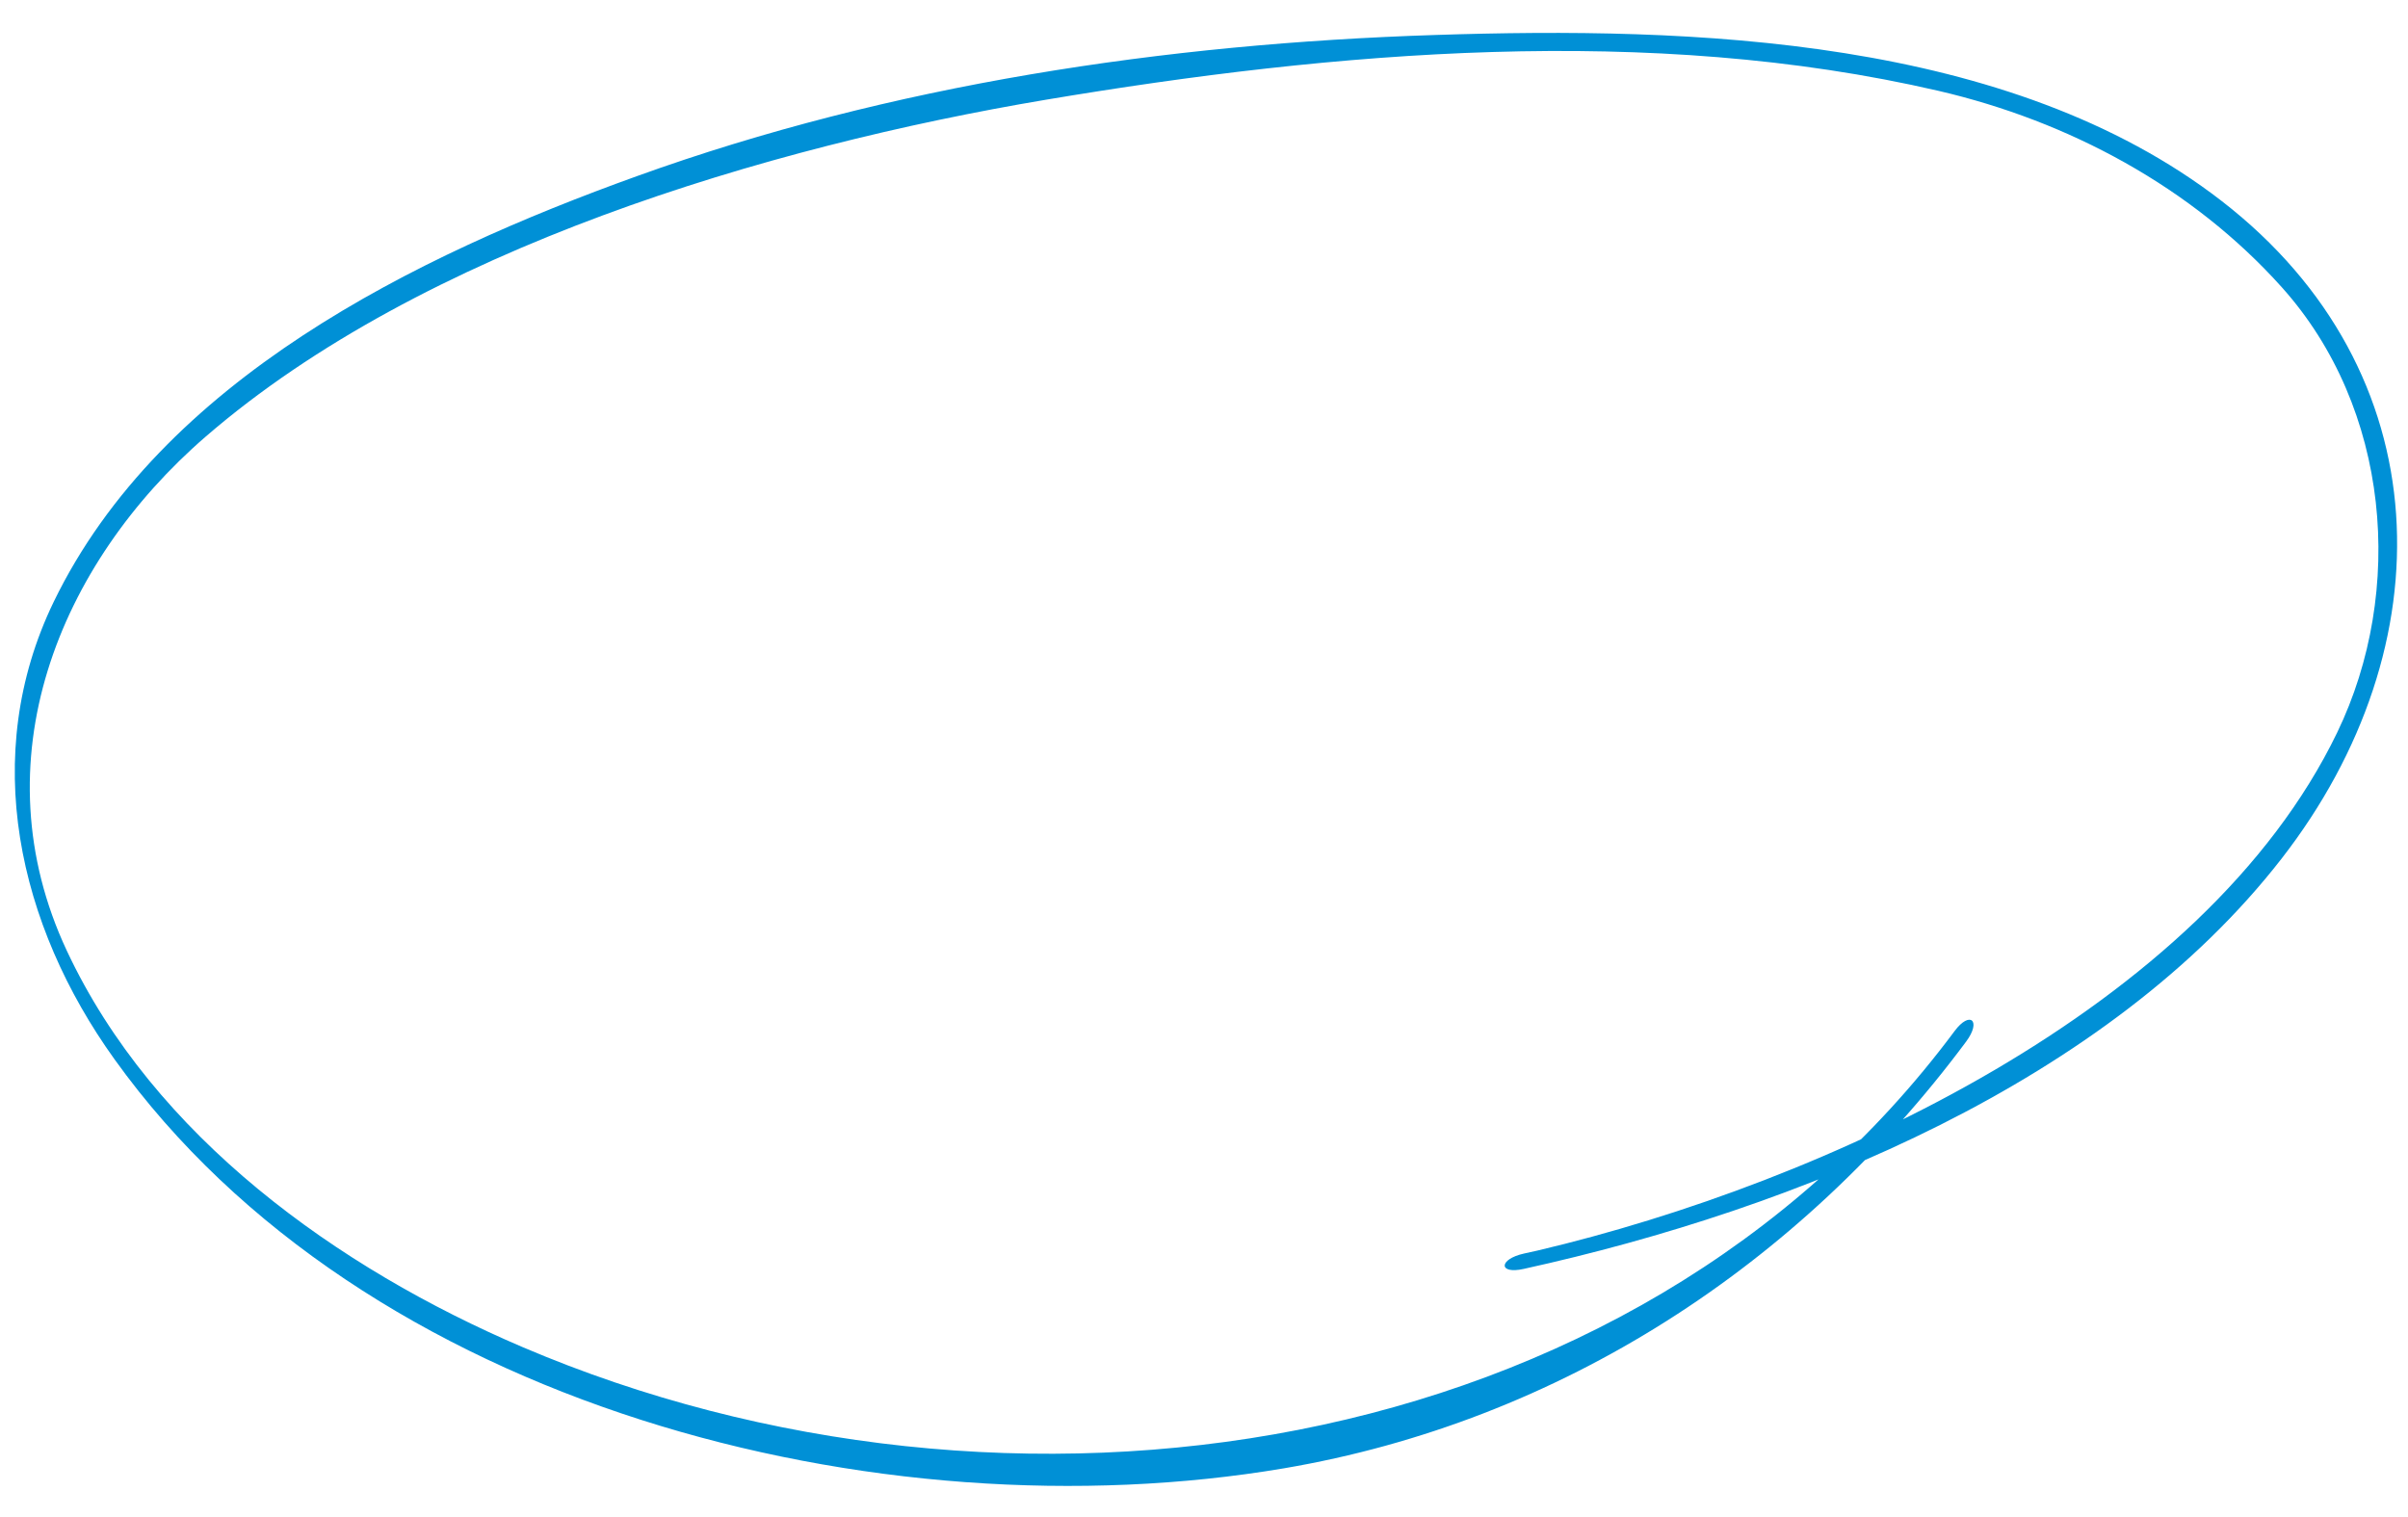 <?xml version="1.0" encoding="UTF-8"?> <svg xmlns="http://www.w3.org/2000/svg" width="338" height="213" viewBox="0 0 338 213" fill="none"> <path d="M213.879 178.115C252.223 169.68 295.889 151.892 320.264 120.514C343.42 90.708 342.748 52.137 311.86 28.226C282.026 5.136 237.467 3.733 201.458 4.91C163.612 6.123 125.097 11.852 89.413 24.721C58.354 35.898 22.65 53.296 7.533 84.49C-2.906 106.078 2.554 129.868 16.074 148.691C51.061 197.468 123.369 215.712 180.207 206.109C219.046 199.512 252.667 177.541 275.971 146.216C278.175 143.256 276.518 141.814 274.352 144.737C228.887 205.85 141.263 218.068 73.389 189.108C47.391 178.013 21.589 159.538 9.371 133.435C-3.031 106.947 8.105 79.238 28.907 61.258C59.331 34.956 107.785 20.561 146.777 14.005C187.457 7.18 231.609 3.367 272.098 12.752C290.325 16.984 307.663 26.239 320.289 40.324C335.493 57.28 337.657 82.938 328.057 102.83C309.297 141.674 255.97 166.079 215.808 175.541C215.193 175.68 214.54 175.818 213.925 175.957C210.314 176.756 210.306 178.914 213.879 178.115Z" fill="#0090D6"></path> </svg> 